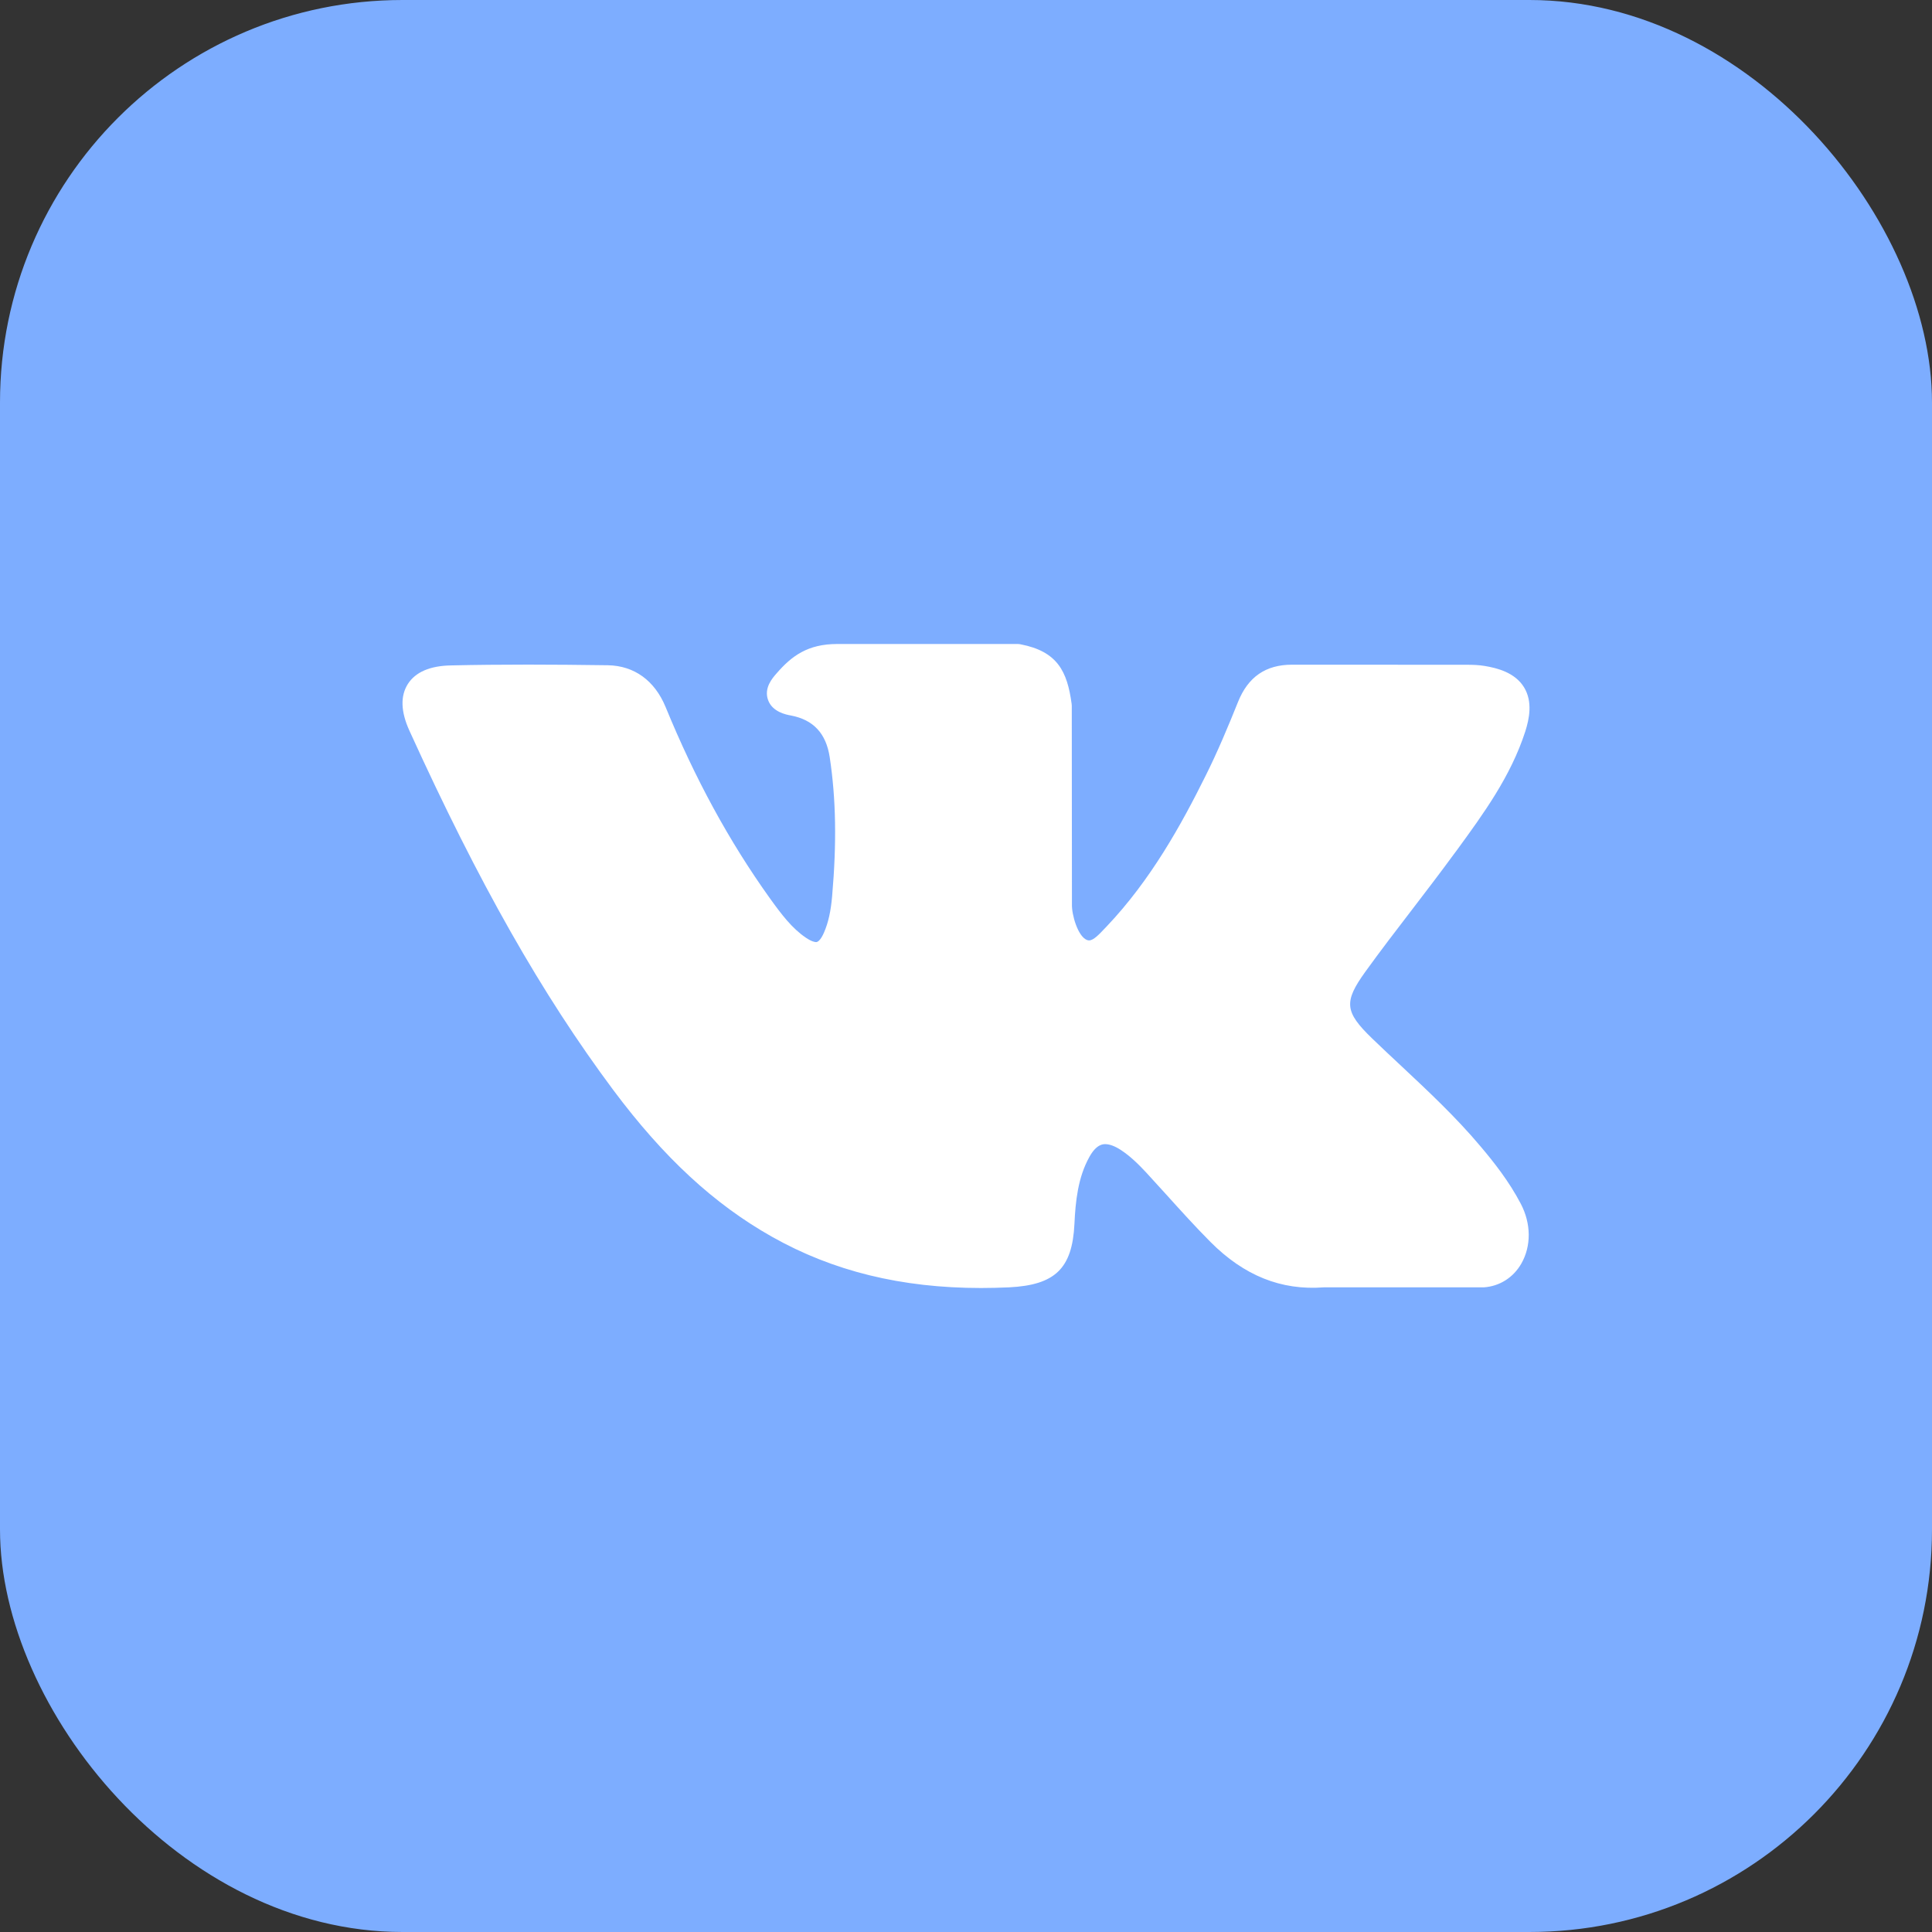 <?xml version="1.0" encoding="UTF-8"?>
<svg xmlns="http://www.w3.org/2000/svg" width="24" height="24" viewBox="0 0 24 24" fill="none">
  <rect x="0" y="0" width="24" height="24" fill="#333333" stroke="none"/>
  <rect width="24" height="24" rx="5" fill="#7DADFF"></rect>
  <path d="M18.391 14.24C18.087 13.878 17.74 13.554 17.405 13.24C17.286 13.129 17.163 13.014 17.044 12.899C16.703 12.569 16.691 12.446 16.961 12.071C17.147 11.813 17.345 11.555 17.537 11.305C17.71 11.079 17.89 10.844 18.062 10.609L18.098 10.561C18.426 10.111 18.767 9.646 18.948 9.085C18.995 8.936 19.044 8.719 18.931 8.536C18.818 8.354 18.6 8.299 18.445 8.273C18.368 8.26 18.292 8.258 18.222 8.258L16.067 8.257L16.05 8.257C15.724 8.257 15.504 8.408 15.379 8.72C15.259 9.019 15.127 9.336 14.976 9.638C14.677 10.24 14.296 10.932 13.746 11.51L13.722 11.535C13.657 11.604 13.584 11.682 13.53 11.682C13.522 11.682 13.513 11.681 13.503 11.677C13.389 11.633 13.312 11.361 13.316 11.234C13.316 11.232 13.316 11.23 13.316 11.228L13.314 8.767C13.314 8.758 13.313 8.75 13.312 8.742C13.258 8.341 13.136 8.092 12.678 8.004C12.665 8.001 12.653 8 12.64 8H10.4C10.036 8 9.835 8.147 9.646 8.366C9.594 8.425 9.488 8.547 9.541 8.695C9.594 8.845 9.768 8.878 9.824 8.888C10.104 8.941 10.262 9.11 10.307 9.406C10.385 9.92 10.395 10.469 10.337 11.133C10.321 11.318 10.29 11.46 10.237 11.582C10.225 11.611 10.182 11.703 10.138 11.703C10.124 11.703 10.084 11.698 10.01 11.648C9.837 11.53 9.71 11.362 9.561 11.155C9.057 10.45 8.634 9.674 8.268 8.782C8.132 8.453 7.878 8.27 7.552 8.264C7.195 8.259 6.871 8.256 6.562 8.256C6.224 8.256 5.911 8.259 5.605 8.266C5.344 8.27 5.162 8.348 5.067 8.496C4.972 8.645 4.978 8.84 5.086 9.077C5.948 10.971 6.729 12.348 7.62 13.543C8.244 14.378 8.869 14.957 9.589 15.363C10.347 15.791 11.197 16 12.187 16C12.299 16 12.415 15.997 12.532 15.992C13.107 15.964 13.32 15.758 13.347 15.205C13.36 14.922 13.391 14.626 13.532 14.373C13.62 14.213 13.703 14.213 13.73 14.213C13.783 14.213 13.848 14.237 13.918 14.282C14.043 14.362 14.15 14.471 14.238 14.565C14.321 14.655 14.403 14.746 14.485 14.836C14.662 15.032 14.845 15.235 15.036 15.427C15.454 15.847 15.915 16.032 16.444 15.992H18.419C18.423 15.992 18.427 15.992 18.431 15.992C18.628 15.979 18.799 15.871 18.899 15.696C19.023 15.478 19.021 15.201 18.892 14.954C18.746 14.675 18.557 14.436 18.391 14.24Z" fill="white"></path>
</svg>
